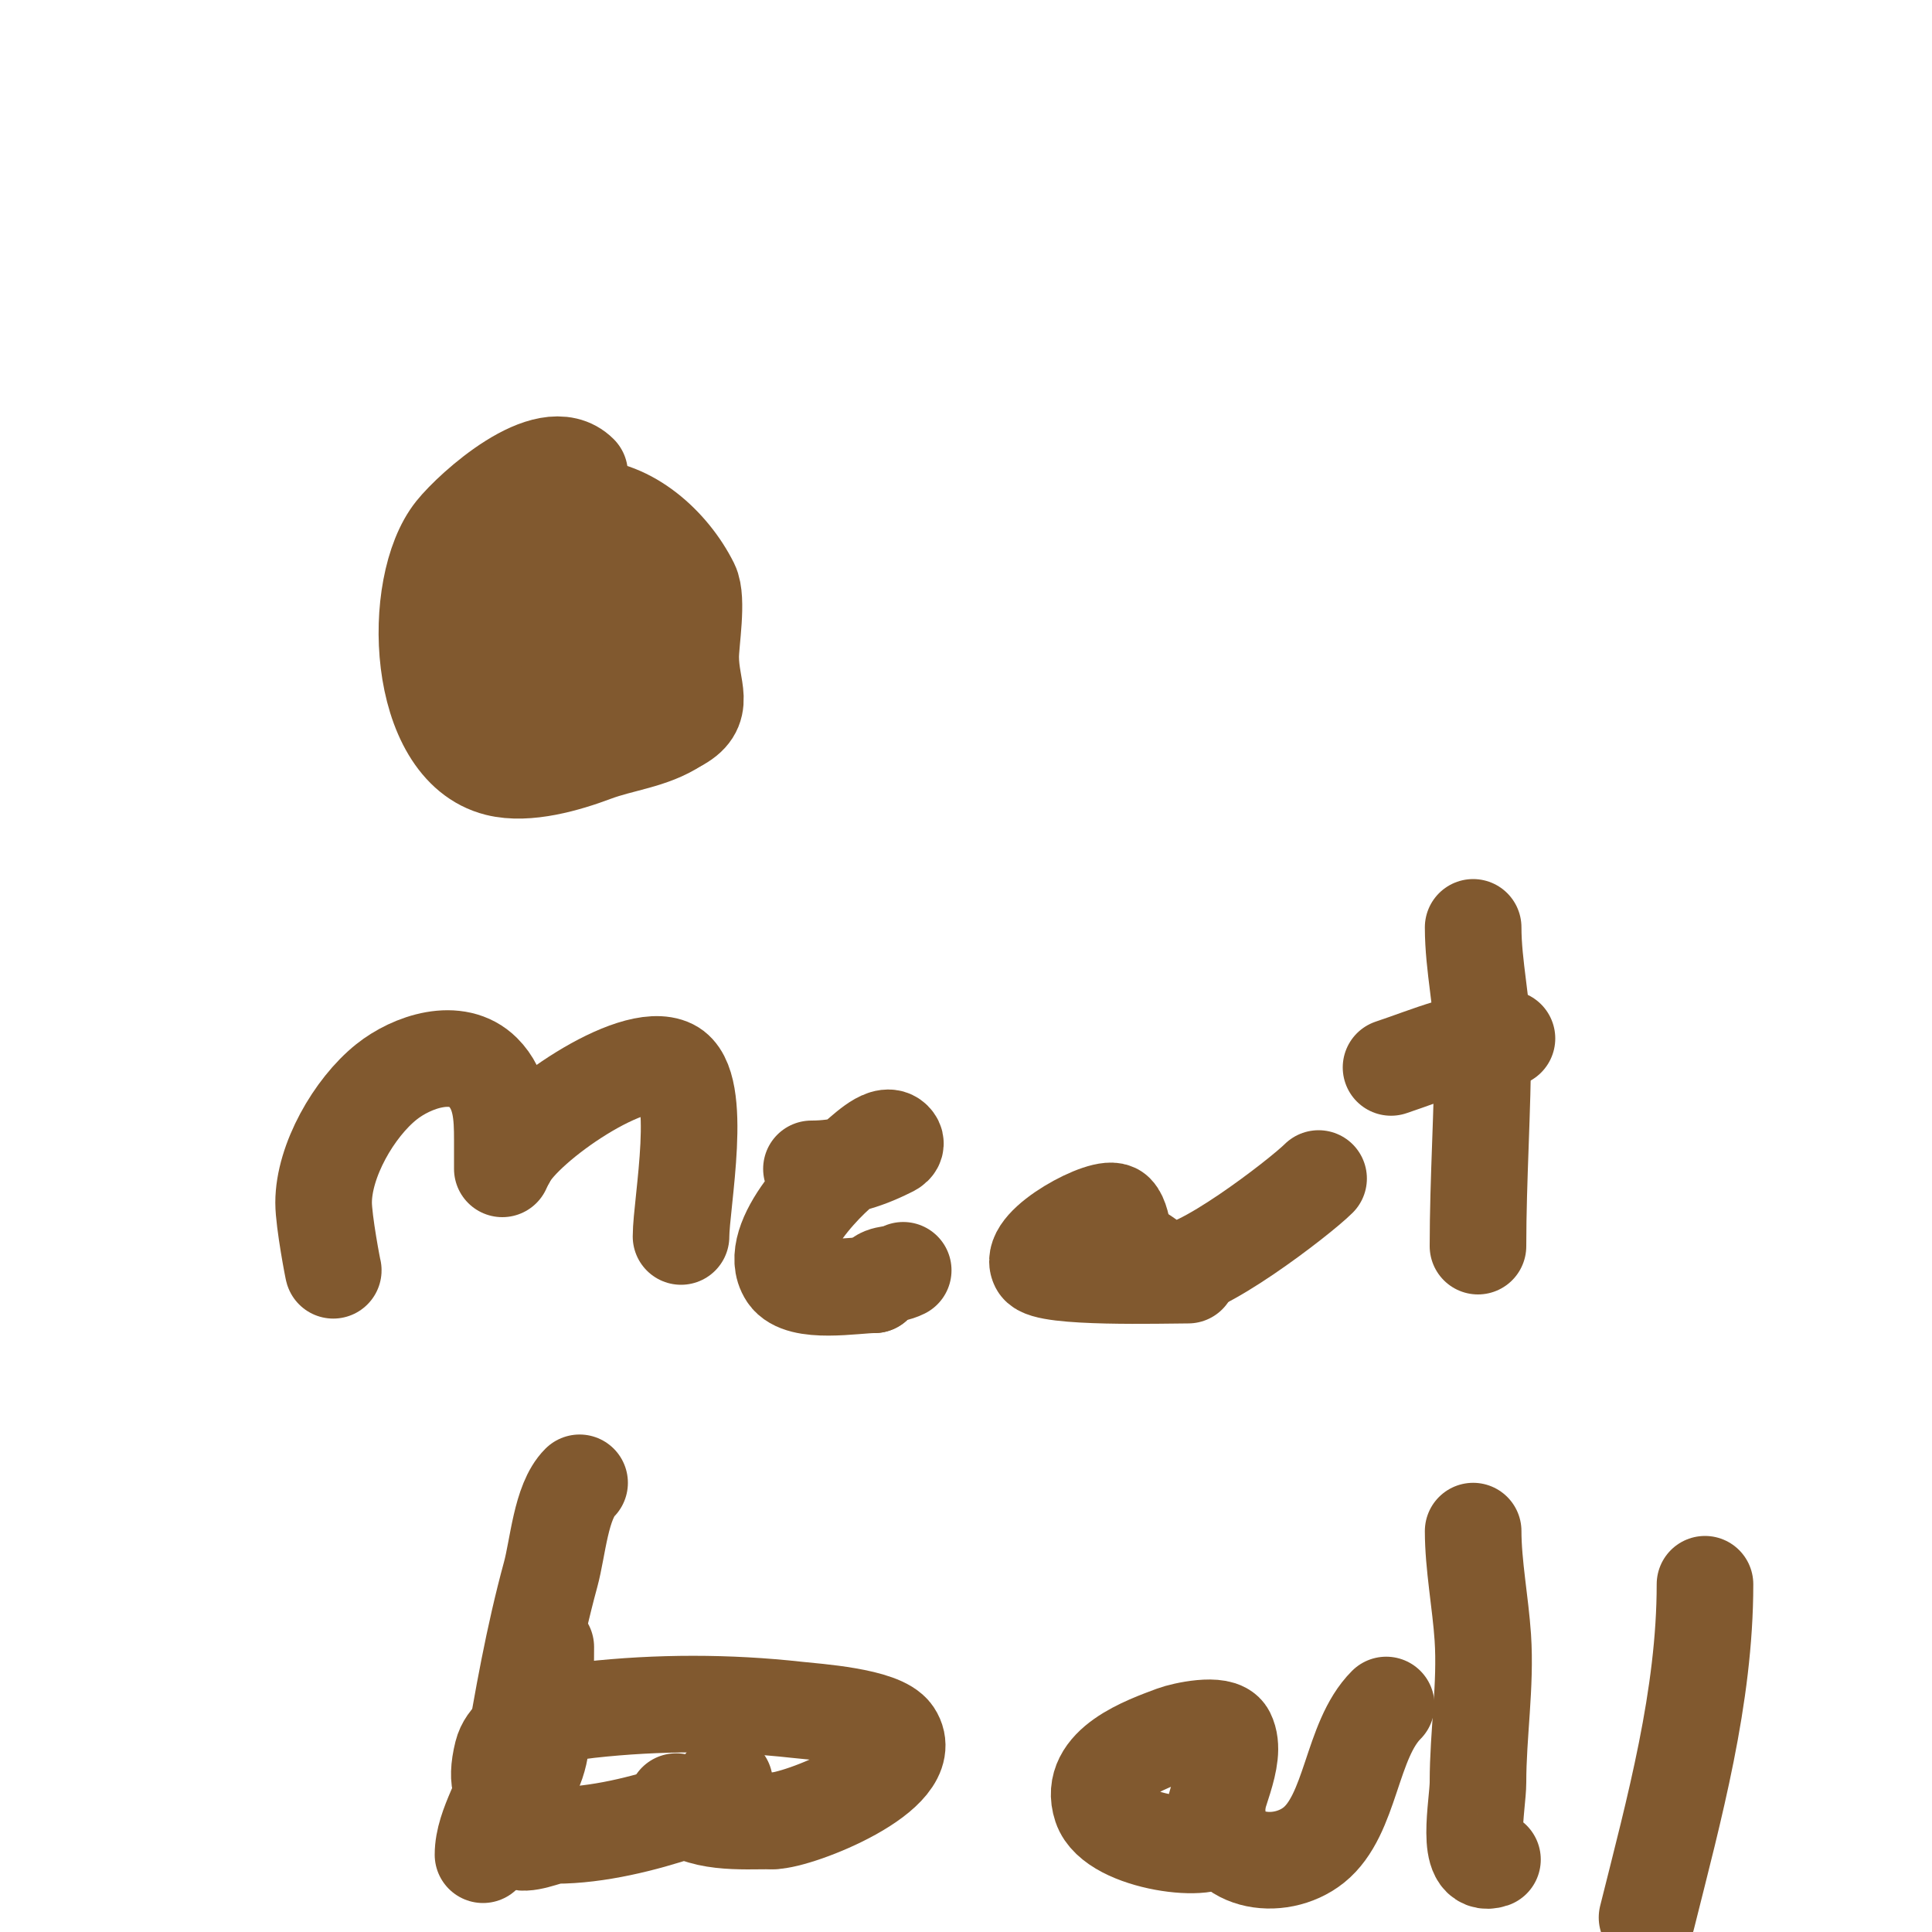 <svg viewBox='0 0 400 400' version='1.1' xmlns='http://www.w3.org/2000/svg' xmlns:xlink='http://www.w3.org/1999/xlink'><g fill='none' stroke='#81592f' stroke-width='20' stroke-linecap='round' stroke-linejoin='round'><path d='M120,98c-6.72,-6.72 -22.223,7.279 -26,12c-9.064,11.331 -7.905,44.774 9,49c6.145,1.536 14.376,-0.891 20,-3c5.688,-2.133 11.943,-2.629 17,-6'/><path d='M140,150c6.59,-3.295 3,-7.001 3,-14c0,-3.127 1.518,-11.964 0,-15c-4.127,-8.254 -12.745,-16 -22,-16'/><path d='M121,105c-11.332,0 -22.048,40 -1,40'/><path d='M120,145c21.73,0 5.471,-48.339 -14,-24c-2.022,2.528 -2.996,4.988 -4,8'/><path d='M102,129c-0.959,2.877 -3.126,5.378 -4,8c-1.749,5.247 6.206,5 9,5c5.792,0 14.445,-6.89 17,-12c1.077,-2.154 0.706,-7 -3,-7'/><path d='M121,123c-3.043,0 -8.543,5.457 -6,8'/><path d='M69,263c0,0.276 -2,-10.138 -2,-14c0,-8.646 6.265,-19.612 13,-25c5.24,-4.192 14.608,-7.392 20,-2c3.83,3.83 4,9.02 4,14c0,0.239 0,6 0,6c0,0 0.805,-1.805 1,-2'/><path d='M105,240c3.543,-7.085 26.078,-22.961 34,-19c6.87,3.435 2,28.193 2,35'/><path d='M168,242c5.852,0 10.919,-1.46 16,-4c0.333,-0.167 2.167,-0.833 1,-2c-1.957,-1.957 -6.858,3.315 -8,4c-4.853,2.912 -18.676,16.985 -14,24c2.714,4.071 14.037,2 18,2'/><path d='M181,266c1.433,-2.866 3.261,-1.631 6,-3'/><path d='M246,264c-4.864,0 -29.635,0.73 -31,-2c-2.201,-4.402 14.001,-12.999 16,-11c1.814,1.814 2,9.265 2,12'/><path d='M232,258c3.443,0 6.161,3.72 10,5c5.19,1.73 27.135,-15.135 31,-19'/><path d='M305,192c0,8.078 2,16.073 2,24c0,13.82 -1,28.02 -1,42'/><path d='M288,221c8.213,-2.738 15.155,-6 24,-6'/><path d='M113,341c0,6.212 -0.225,13.797 -1,20c-1.474,11.795 -11.136,14.546 -8,2c1.625,-6.502 12.788,-8.421 18,-9c14.22,-1.58 28.784,-1.58 43,0c3.77,0.419 17.523,1.285 20,5c5.404,8.107 -19.643,18 -25,18'/><path d='M160,377c-6.638,0 -15.273,0.727 -20,-4'/><path d='M252,380c0,4.09 -21.433,1.7 -24,-6c-2.885,-8.654 9.34,-12.878 15,-15c1.916,-0.718 9.764,-2.472 11,0c2.465,4.931 -3,13.635 -3,19'/><path d='M252,375c0,10.744 12.833,12.734 20,7c7.815,-6.252 7.704,-21.704 15,-29'/><path d='M305,317c0,7.009 1.524,14.861 2,22c0.659,9.885 -1,20.041 -1,30c0,4.583 -2.847,17.949 3,16'/><path d='M353,328c0,23.34 -6.346,46.385 -12,69'/><path d='M120,307c-3.884,3.884 -4.478,13.42 -6,19c-3.48,12.76 -5.847,26.084 -8,39c-1.069,6.417 -6,12.83 -6,19'/><path d='M106,376c0,1.605 -0.047,3.953 1,5c1.424,1.424 6.607,-1 8,-1c8.741,0 18.44,-2.48 26,-5c2.214,-0.738 9,-3.93 9,-6'/><path d='M150,369'/></g>
</svg>